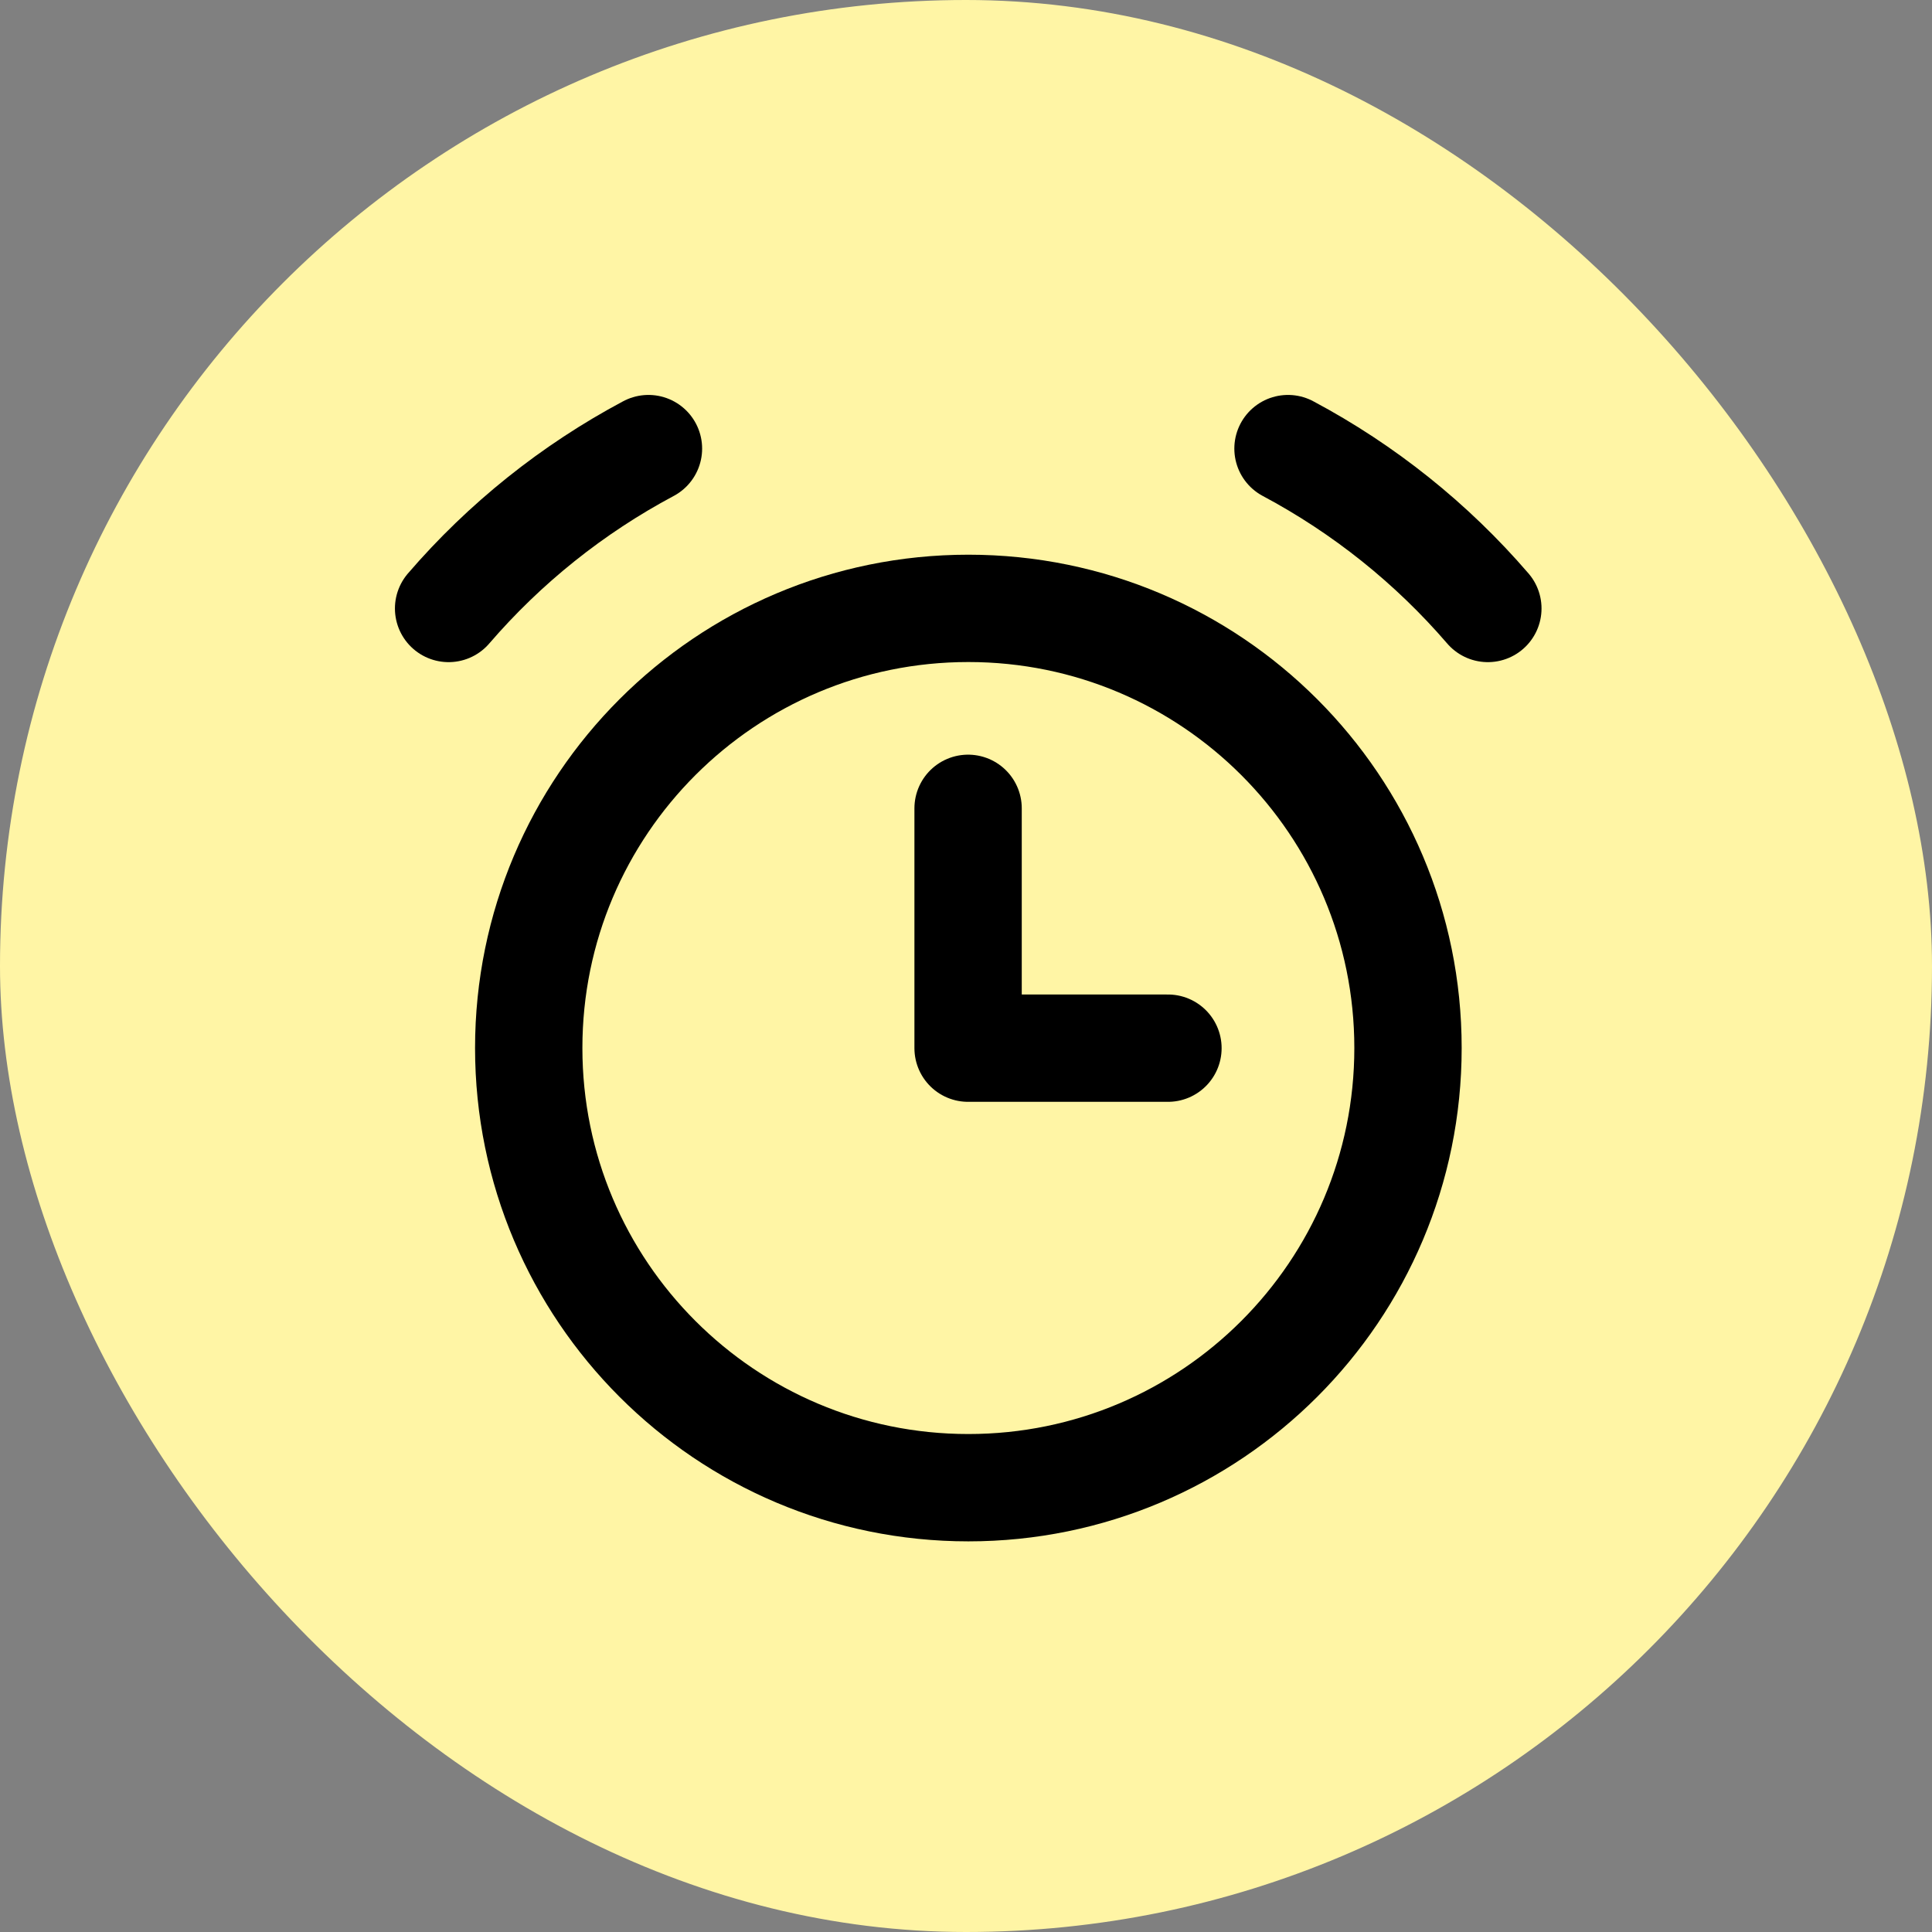 <svg width="36" height="36" viewBox="0 0 36 36" fill="none" xmlns="http://www.w3.org/2000/svg">
<rect x="0" y="0" width="36" height="36" fill="#808080" stroke="none"/>
<rect width="36" height="36" rx="18" fill="#FFF5A5"/>
<path d="M18.044 27.721C22.569 27.721 26.236 24.053 26.236 19.528C26.236 15.004 22.569 11.336 18.044 11.336C13.519 11.336 9.852 15.004 9.852 19.528C9.852 24.053 13.519 27.721 18.044 27.721Z" stroke="black" stroke-width="2" stroke-linecap="round" stroke-linejoin="round"/>
<path d="M8.359 11.338C9.405 10.123 10.668 9.113 12.083 8.359" stroke="black" stroke-width="2" stroke-linecap="round" stroke-linejoin="round"/>
<path d="M27.724 11.338C26.678 10.123 25.415 9.113 24 8.359" stroke="black" stroke-width="2" stroke-linecap="round" stroke-linejoin="round"/>
<path d="M18.039 15.062V19.531H21.763" stroke="black" stroke-width="2" stroke-linecap="round" stroke-linejoin="round"/>
</svg>
